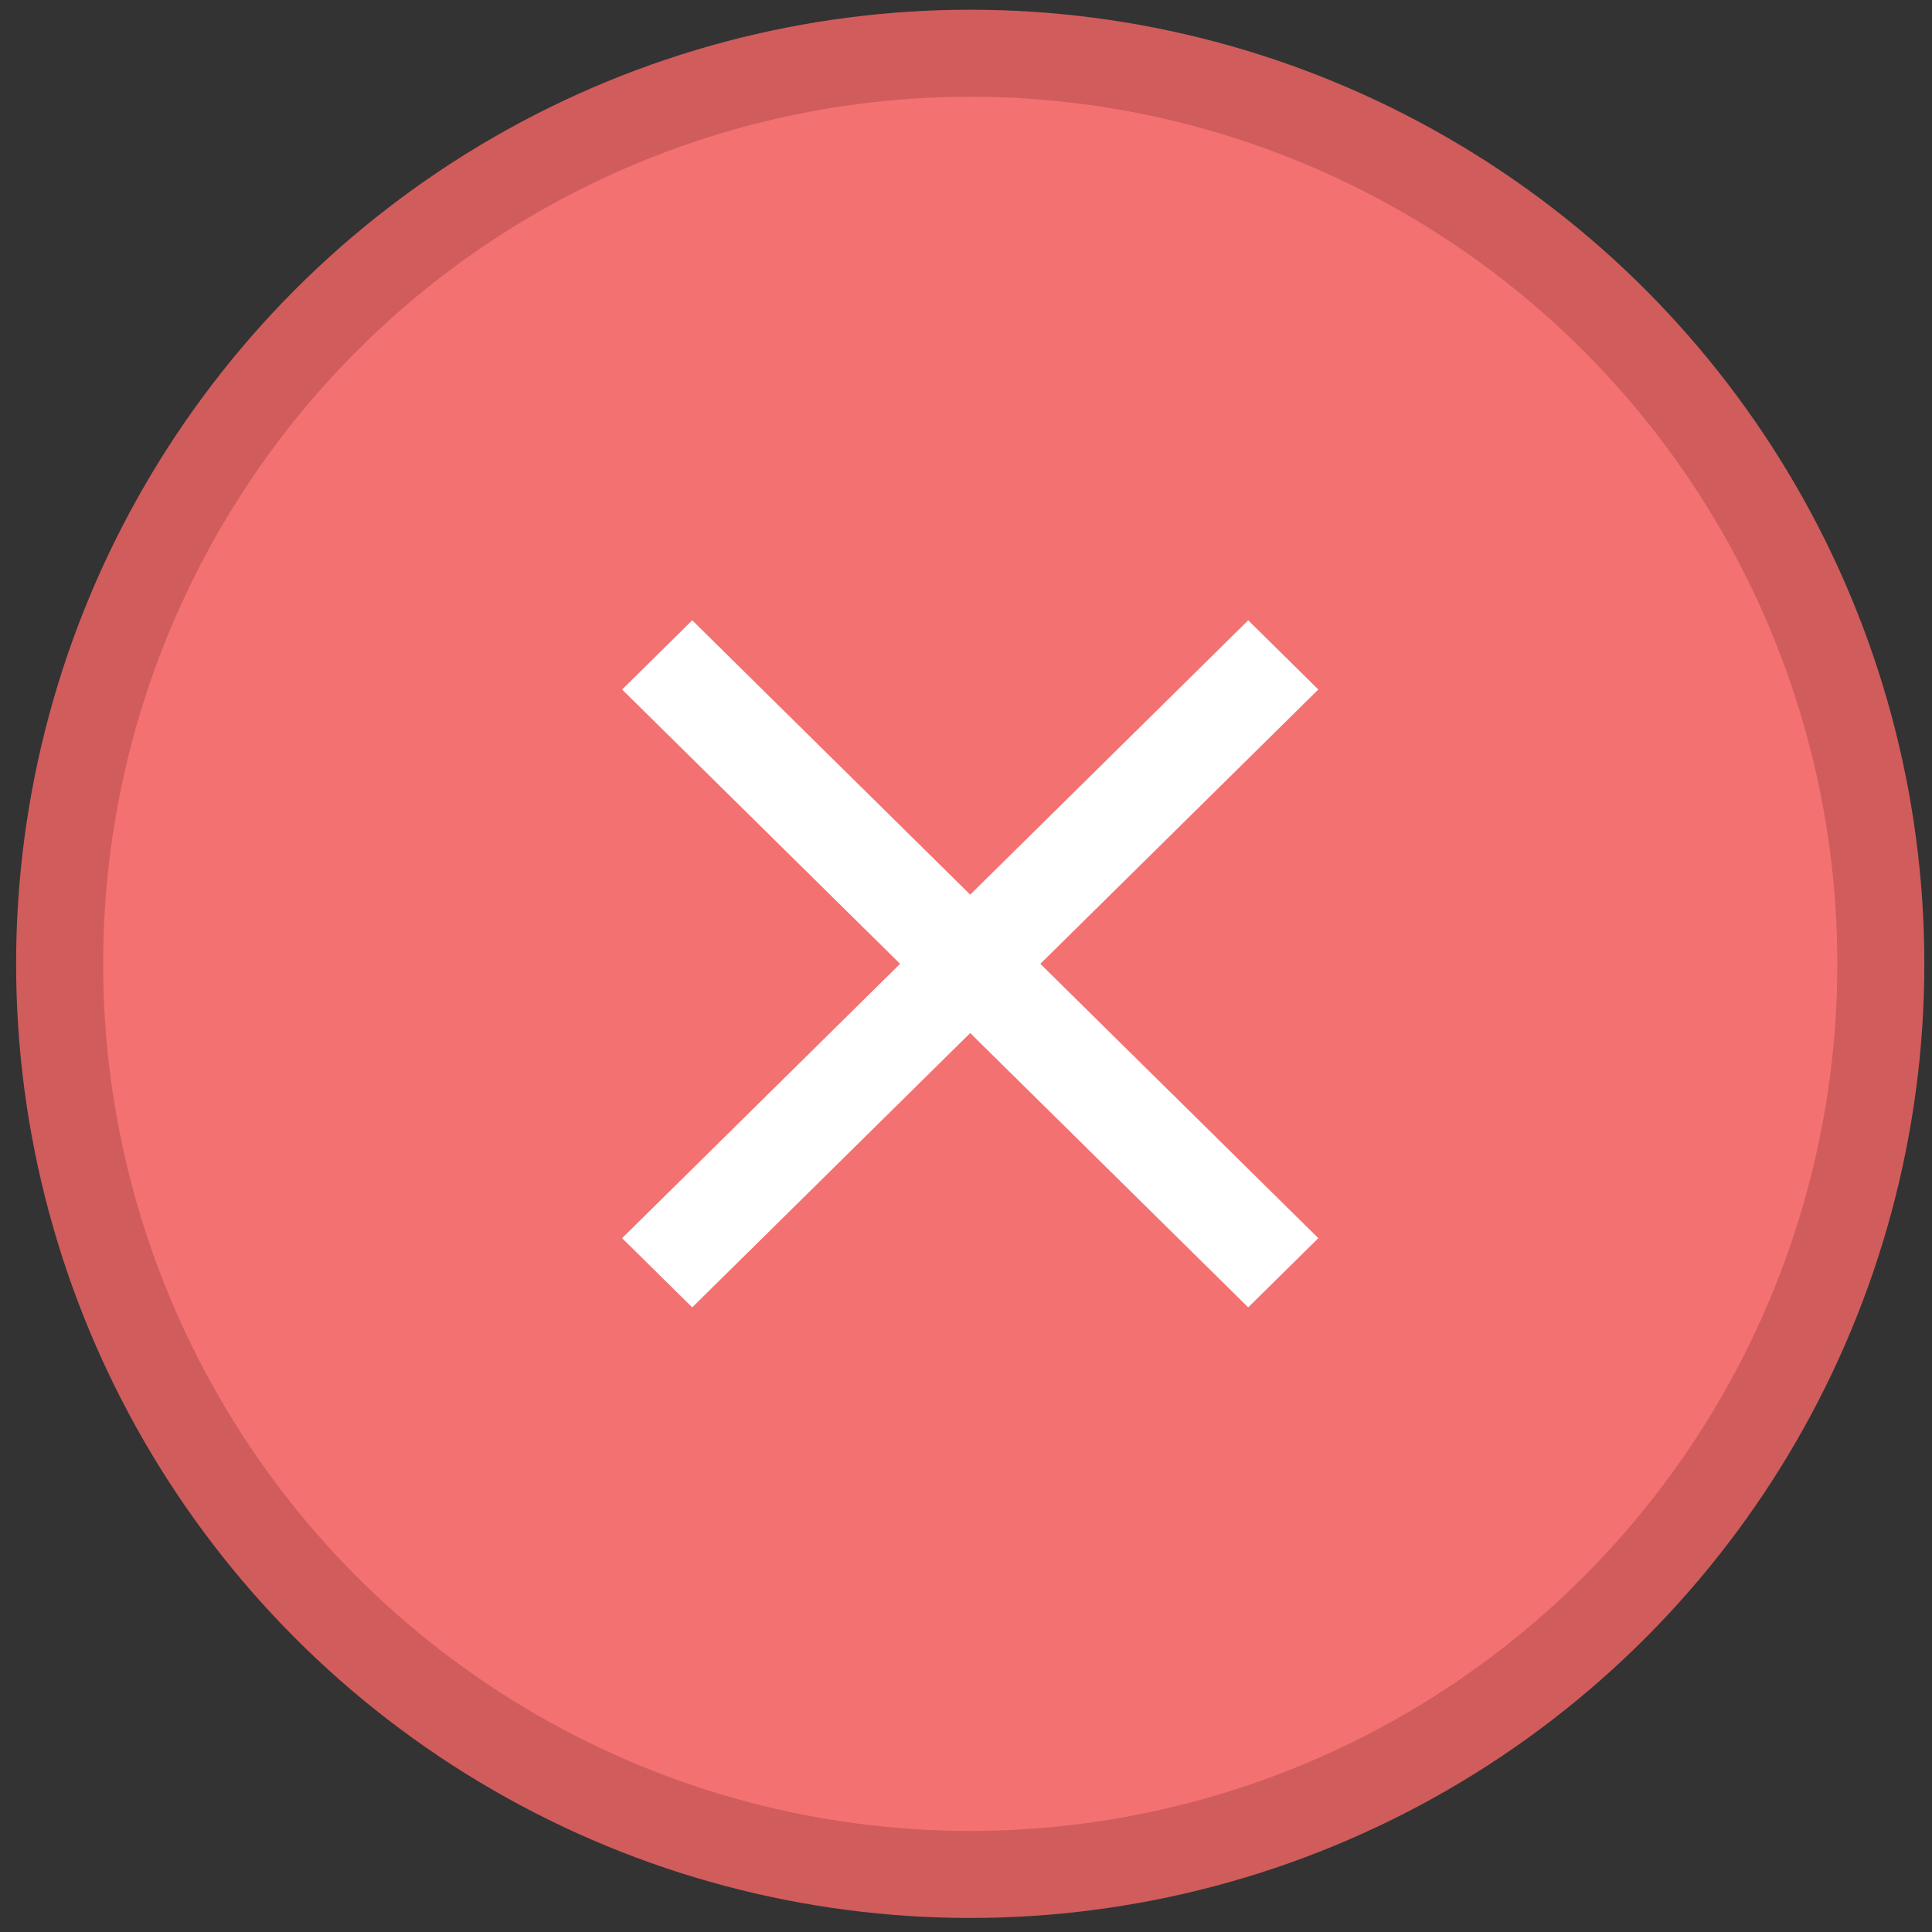 <svg width="111" height="111" viewBox="0 0 111 111" fill="none" xmlns="http://www.w3.org/2000/svg">
<rect x="0" y="0" width="111" height="111" fill="#333333" stroke="none"/>
<circle cx="55.743" cy="55.376" r="52.317" fill="#F47171" stroke="#D15C5C" stroke-width="5"/>
<path d="M75.742 39.614L71.714 35.639L55.742 51.4L39.771 35.639L35.742 39.614L51.714 55.376L35.742 71.137L39.771 75.113L55.742 59.352L71.714 75.113L75.742 71.137L59.771 55.376L75.742 39.614Z" fill="white"/>
</svg>
